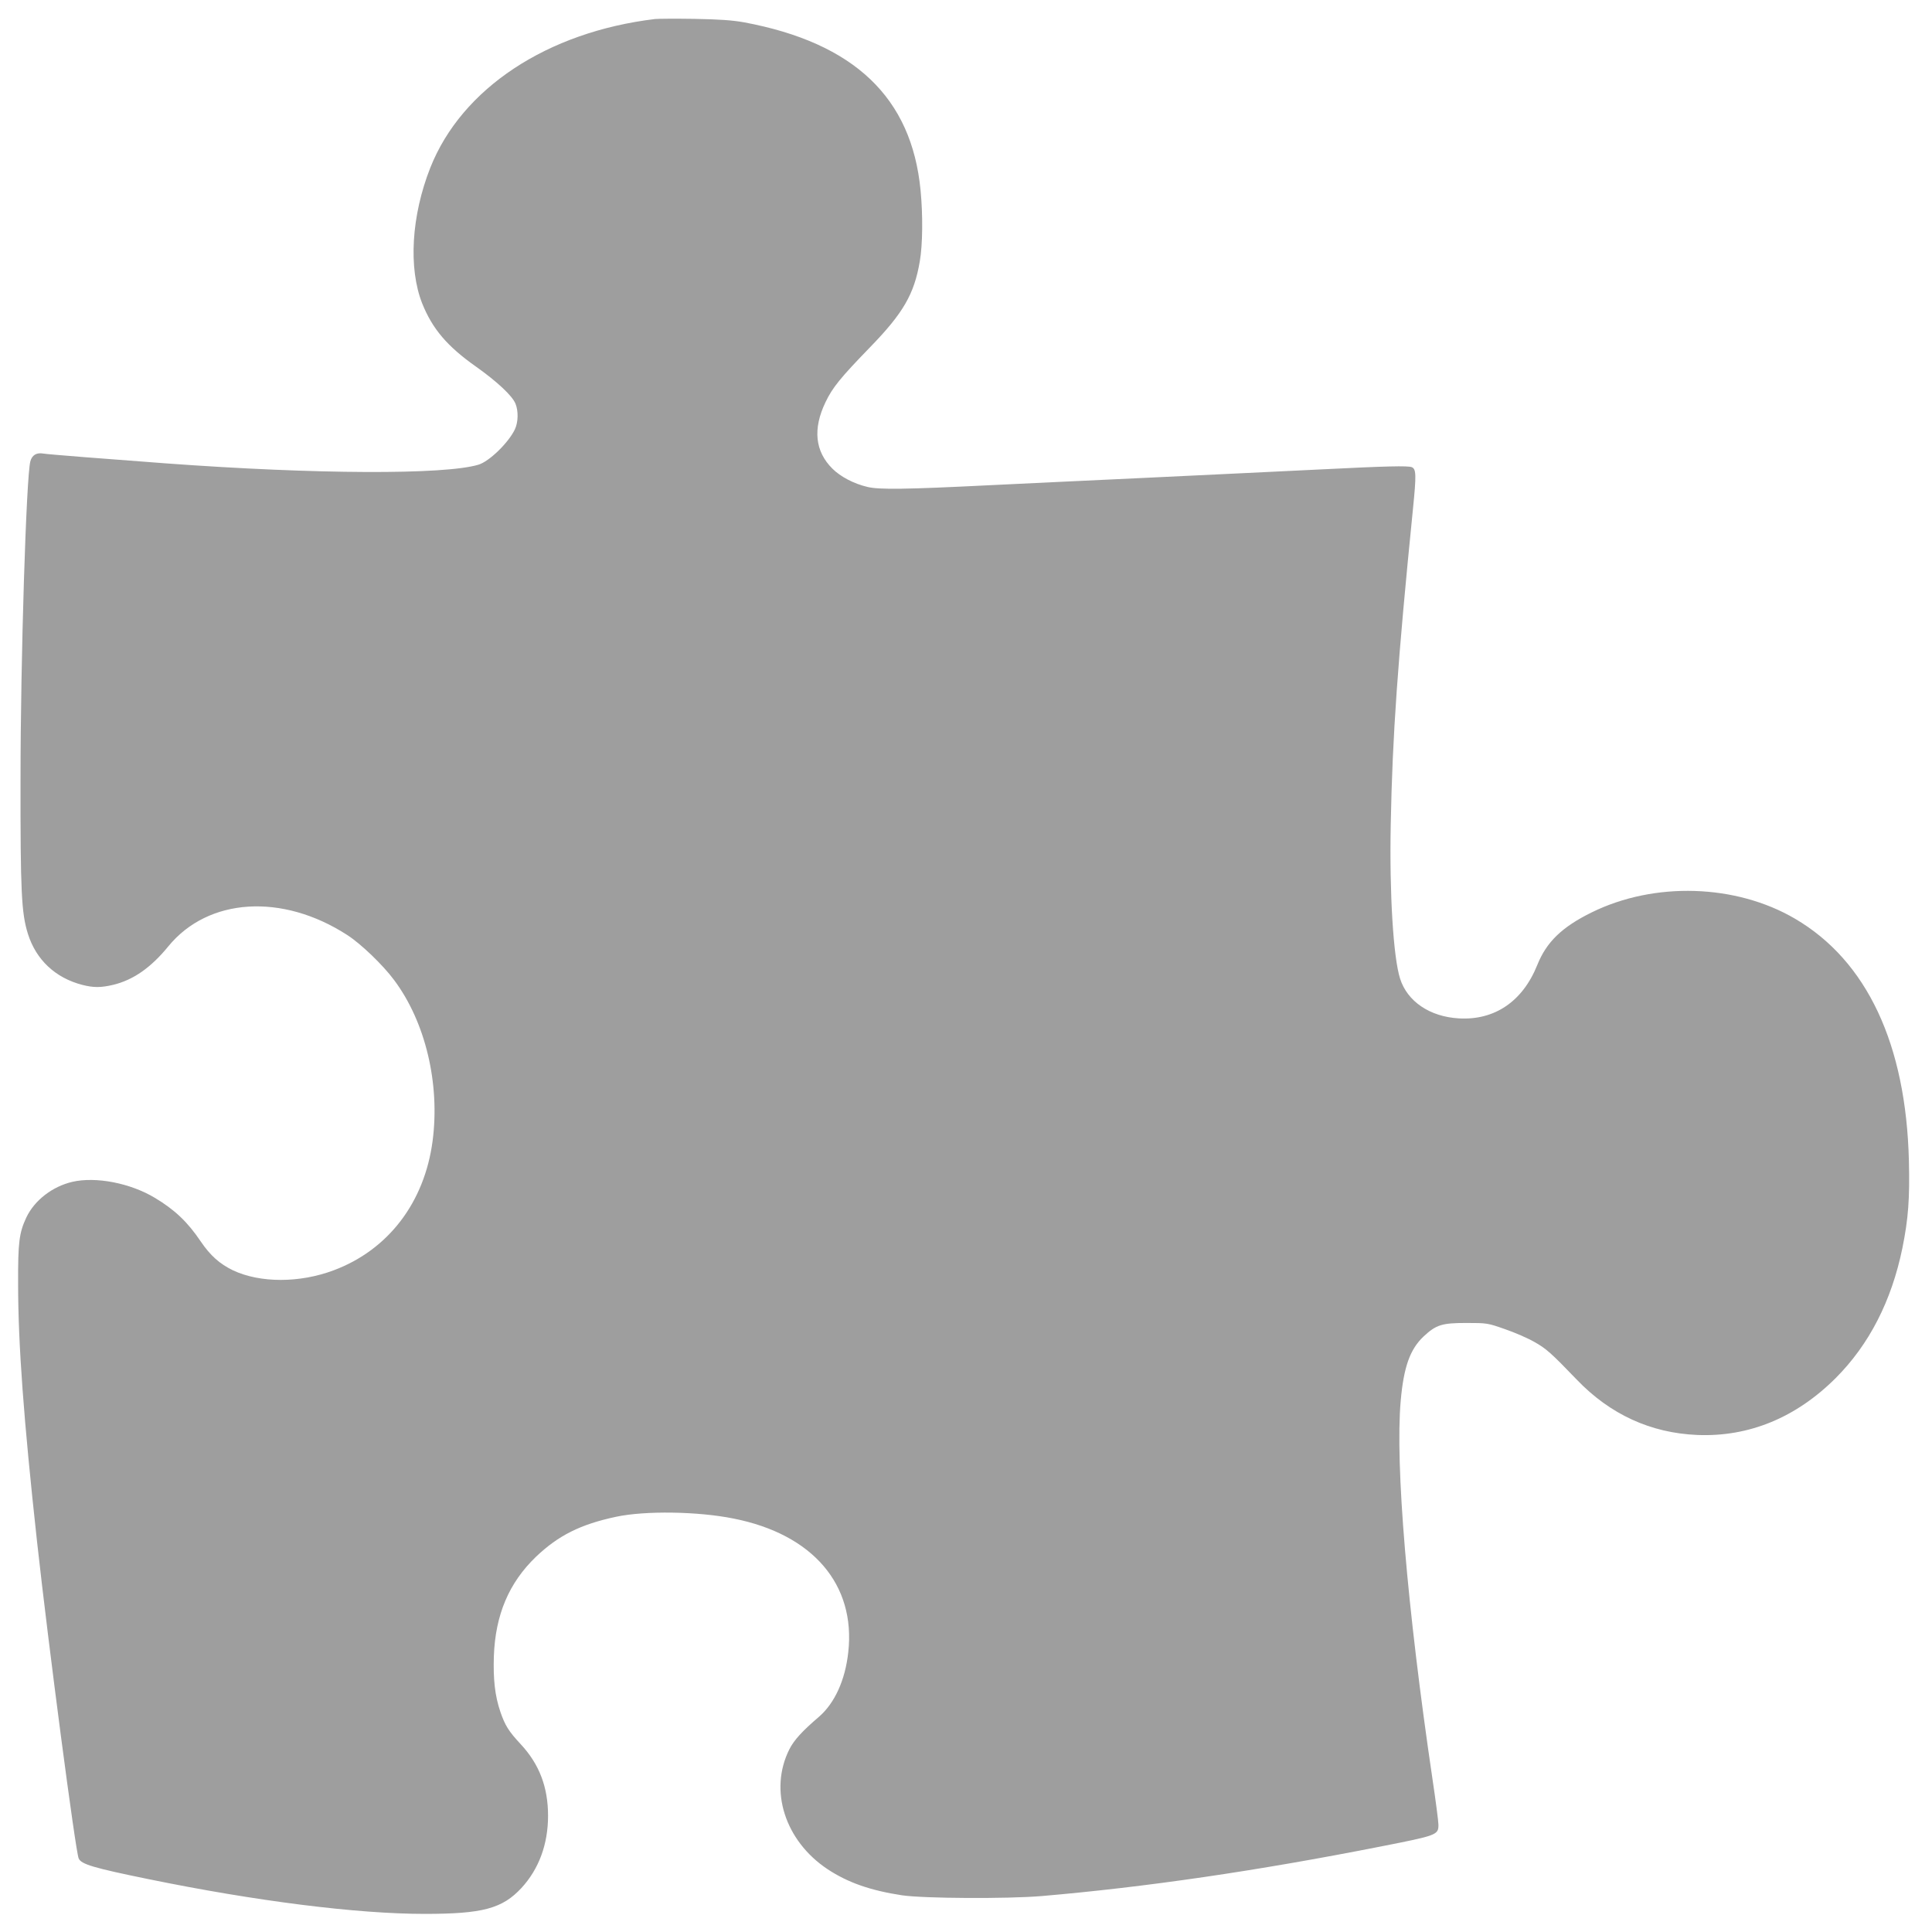 <?xml version="1.0" standalone="no"?>
<!DOCTYPE svg PUBLIC "-//W3C//DTD SVG 20010904//EN"
 "http://www.w3.org/TR/2001/REC-SVG-20010904/DTD/svg10.dtd">
<svg version="1.0" xmlns="http://www.w3.org/2000/svg"
 width="1280pt" height="1280pt" viewBox="0 0 1280 1280"
 preserveAspectRatio="xMidYMid meet">
<g transform="translate(0,1280) scale(0.1,-0.1)"
fill="#9e9e9e" stroke="none">
<path d="M4340 12674 c-716 -86 -1281 -460 -1489 -985 -126 -319 -146 -665
-54 -899 68 -169 165 -284 358 -420 138 -98 239 -192 260 -244 20 -48 19 -123
-4 -171 -42 -88 -170 -213 -242 -234 -225 -67 -1074 -64 -2069 9 -379 28 -788
60 -813 65 -45 8 -75 -10 -86 -52 -27 -100 -65 -1314 -65 -2103 -1 -750 6
-890 49 -1027 54 -172 182 -292 360 -338 74 -19 123 -19 204 0 133 32 250 113
366 255 264 323 755 354 1186 75 90 -58 236 -198 310 -298 208 -278 305 -687
255 -1067 -54 -407 -294 -721 -655 -856 -226 -85 -488 -85 -668 0 -87 42 -150
98 -213 191 -87 129 -172 210 -304 289 -163 98 -391 142 -547 106 -132 -31
-250 -122 -304 -235 -48 -102 -56 -164 -55 -439 0 -402 37 -902 125 -1706 78
-708 254 -2045 276 -2102 16 -39 97 -63 464 -138 713 -146 1381 -230 1828
-230 385 0 515 35 642 172 115 125 176 289 176 478 0 190 -58 342 -181 474
-81 87 -104 125 -135 215 -36 106 -48 214 -43 369 10 274 100 486 279 658 148
141 295 215 531 265 192 41 542 36 779 -12 524 -104 809 -437 759 -885 -20
-185 -90 -338 -194 -428 -111 -95 -165 -154 -196 -215 -137 -272 -30 -607 253
-795 135 -89 284 -141 494 -173 145 -21 694 -24 923 -5 688 59 1423 166 2245
328 377 74 385 77 385 145 0 21 -18 159 -40 306 -168 1138 -247 2080 -210
2502 20 226 62 342 152 427 83 77 120 89 283 89 138 0 142 -1 256 -41 64 -22
152 -60 195 -85 77 -43 111 -73 281 -250 221 -230 489 -353 798 -366 341 -14
653 114 916 376 223 223 371 512 443 863 39 193 49 325 43 577 -19 773 -278
1325 -754 1604 -392 230 -932 247 -1348 42 -197 -97 -299 -196 -360 -348 -97
-242 -283 -368 -520 -354 -192 11 -341 112 -389 263 -45 141 -71 564 -62 1021
11 588 46 1082 147 2089 23 228 22 267 -8 279 -27 10 -165 7 -603 -15 -217
-11 -732 -35 -1145 -55 -412 -19 -887 -42 -1055 -50 -543 -27 -726 -30 -803
-11 -90 21 -179 68 -232 121 -115 114 -131 263 -46 440 46 97 100 163 293 362
222 228 295 354 332 572 19 110 21 305 5 470 -59 615 -440 977 -1169 1113 -78
14 -162 20 -330 23 -124 2 -241 1 -260 -1z"/>
</g>
</svg>
